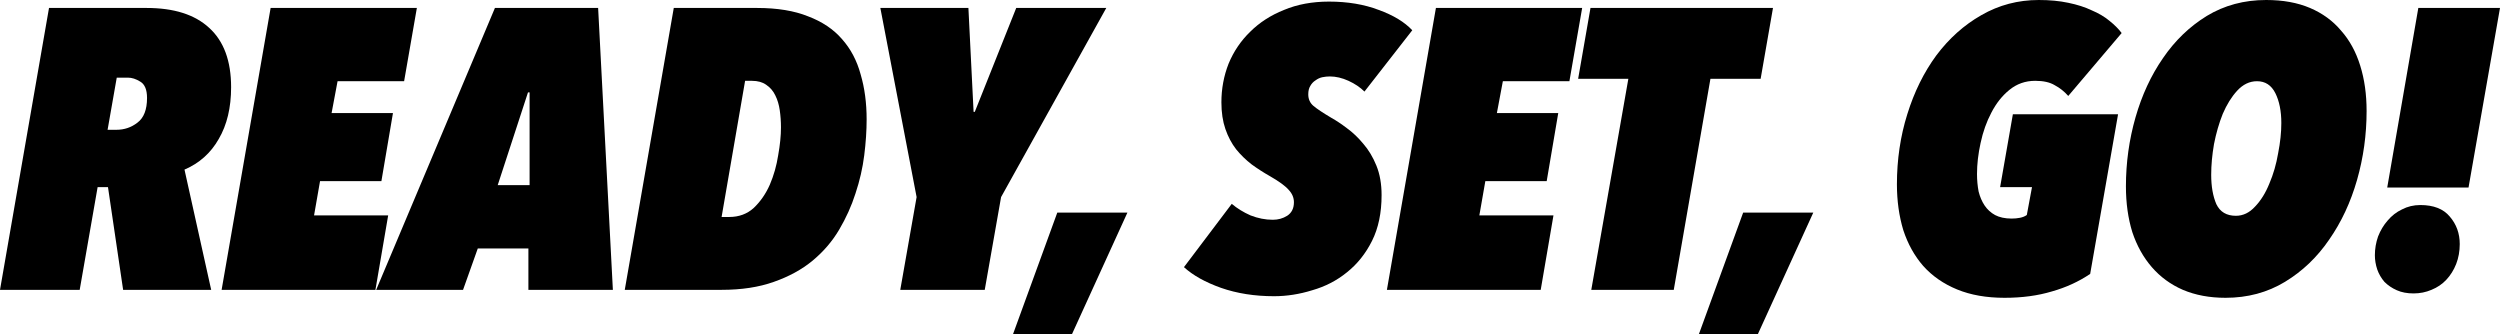 <svg width="1190" height="159" viewBox="0 0 1190 159" fill="none" xmlns="http://www.w3.org/2000/svg">
<path d="M110.008 41.503C110.008 51.231 108.048 59.443 104.128 66.139C100.335 72.835 94.898 77.7 87.817 80.732L100.525 137.964H58.608L51.4 89.07H46.469L37.934 137.964H0L23.329 3.79H69.798C82.822 3.79 92.748 6.949 99.576 13.266C106.531 19.583 110.008 28.995 110.008 41.503ZM69.988 46.62C69.988 42.703 68.913 40.113 66.764 38.85C64.74 37.586 62.781 36.955 60.884 36.955H55.573L51.211 61.781H55.383C59.177 61.781 62.528 60.644 65.436 58.37C68.471 56.095 69.988 52.179 69.988 46.62Z" fill="black"/>
<path d="M192.357 38.66H160.683L157.837 53.821H187.047L181.546 86.228H152.337L149.492 102.526H184.77L178.701 137.964H105.489L128.818 3.79H198.427L192.357 38.66Z" fill="black"/>
<path d="M251.518 118.255H227.43L220.412 137.964H179.064L235.586 3.79H284.71L291.728 137.964H251.518V118.255ZM236.913 88.123H252.087V43.967H251.328L236.913 88.123Z" fill="black"/>
<path d="M297.388 137.964L320.717 3.79H360.358C369.968 3.79 378.061 5.117 384.636 7.77C391.338 10.297 396.712 13.898 400.758 18.572C404.931 23.247 407.902 28.869 409.672 35.439C411.569 41.882 412.517 49.02 412.517 56.853C412.517 62.16 412.138 67.845 411.379 73.909C410.621 79.974 409.23 86.038 407.207 92.103C405.31 98.04 402.718 103.789 399.43 109.348C396.143 114.907 391.907 119.834 386.722 124.13C381.665 128.299 375.532 131.647 368.324 134.174C361.243 136.701 352.961 137.964 343.478 137.964H297.388ZM371.739 60.644C371.739 57.864 371.549 55.148 371.169 52.495C370.79 49.842 370.095 47.504 369.083 45.483C368.072 43.335 366.617 41.629 364.721 40.366C362.951 39.102 360.674 38.471 357.893 38.471H354.668L343.478 103.284H347.081C351.76 103.284 355.68 101.831 358.841 98.925C362.002 95.893 364.531 92.229 366.428 87.933C368.324 83.511 369.652 78.837 370.411 73.909C371.296 68.982 371.739 64.56 371.739 60.644Z" fill="black"/>
<path d="M468.74 137.964H428.53L436.306 93.808L419.046 3.79H460.963L463.429 53.253H463.998L483.723 3.79H526.589L476.516 93.808L468.74 137.964Z" fill="black"/>
<path d="M510.288 159H482.216L503.27 101.199H536.651L510.288 159Z" fill="black"/>
<path d="M649.48 43.588C647.456 41.566 644.927 39.861 641.893 38.471C638.858 37.081 635.887 36.386 632.978 36.386C631.84 36.386 630.639 36.513 629.375 36.765C628.237 37.018 627.162 37.523 626.15 38.281C625.139 38.913 624.317 39.797 623.685 40.934C623.052 41.945 622.736 43.272 622.736 44.914C622.736 47.188 623.558 49.02 625.202 50.41C626.846 51.8 629.691 53.695 633.737 56.095C636.013 57.359 638.479 59.001 641.134 61.023C643.916 63.044 646.508 65.508 648.911 68.414C651.439 71.319 653.526 74.794 655.17 78.837C656.813 82.88 657.635 87.554 657.635 92.861C657.635 101.325 656.118 108.59 653.083 114.654C650.049 120.719 646.065 125.709 641.134 129.626C636.329 133.542 630.829 136.385 624.633 138.154C618.563 140.049 612.494 140.996 606.425 140.996C597.194 140.996 588.785 139.67 581.199 137.017C573.738 134.364 567.859 131.079 563.559 127.162L586.32 97.03C588.849 99.178 591.82 101.01 595.234 102.526C598.775 103.915 602.315 104.61 605.856 104.61C608.385 104.61 610.661 103.979 612.684 102.715C614.833 101.325 615.908 99.178 615.908 96.272C615.908 94.124 615.086 92.166 613.442 90.397C611.799 88.502 608.764 86.291 604.338 83.764C601.43 82.122 598.585 80.29 595.803 78.268C593.021 76.12 590.556 73.72 588.406 71.067C586.256 68.287 584.549 65.066 583.285 61.402C582.021 57.738 581.388 53.505 581.388 48.704C581.388 42.261 582.526 36.133 584.802 30.322C587.205 24.51 590.619 19.456 595.044 15.161C599.47 10.739 604.844 7.265 611.166 4.738C617.489 2.085 624.633 0.758 632.599 0.758C641.45 0.758 649.353 2.085 656.308 4.738C663.262 7.265 668.573 10.486 672.24 14.403L649.48 43.588Z" fill="black"/>
<path d="M747.036 38.66H715.361L712.516 53.821H741.725L736.225 86.228H707.016L704.171 102.526H739.449L733.38 137.964H660.168L683.497 3.79H753.106L747.036 38.66Z" fill="black"/>
<path d="M838.061 37.523H814.163L796.713 137.964H757.452L775.091 37.523H751.193L757.072 3.79H843.941L838.061 37.523Z" fill="black"/>
<path d="M836.763 159H808.692L829.745 101.199H863.127L836.763 159Z" fill="black"/>
<path d="M984.49 45.672C982.594 43.524 980.444 41.819 978.042 40.555C975.766 39.166 972.668 38.471 968.748 38.471C964.069 38.471 959.96 39.924 956.419 42.83C953.005 45.609 950.16 49.21 947.884 53.632C945.608 57.927 943.901 62.728 942.763 68.035C941.625 73.215 941.056 78.142 941.056 82.816C941.056 85.722 941.309 88.502 941.815 91.155C942.447 93.682 943.395 95.893 944.66 97.788C945.924 99.683 947.568 101.199 949.591 102.336C951.741 103.473 954.396 104.042 957.557 104.042C958.948 104.042 960.276 103.915 961.54 103.663C962.805 103.41 963.88 102.968 964.765 102.336L967.23 89.07H952.057L958.126 54.39H1008.2L994.922 130.384C989.485 134.048 983.416 136.827 976.714 138.722C970.012 140.744 962.489 141.754 954.143 141.754C945.545 141.754 938.021 140.428 931.573 137.775C925.124 135.122 919.75 131.395 915.451 126.594C911.278 121.793 908.117 116.107 905.967 109.538C903.944 102.841 902.933 95.577 902.933 87.744C902.933 75.994 904.576 64.876 907.864 54.39C911.152 43.777 915.767 34.428 921.71 26.342C927.779 18.256 934.923 11.876 943.142 7.201C951.488 2.4 960.592 0 970.455 0C975.639 0 980.318 0.442 984.49 1.327C988.789 2.211 992.52 3.411 995.681 4.927C998.968 6.317 1001.75 7.959 1004.03 9.855C1006.43 11.75 1008.39 13.708 1009.91 15.729L984.49 45.672Z" fill="black"/>
<path d="M1126.5 52.874C1126.5 64.118 1124.98 75.046 1121.95 85.659C1118.91 96.272 1114.49 105.747 1108.67 114.086C1102.98 122.424 1095.96 129.12 1087.62 134.174C1079.27 139.228 1069.85 141.754 1059.36 141.754C1051.77 141.754 1045.01 140.491 1039.06 137.964C1033.25 135.437 1028.32 131.837 1024.27 127.162C1020.22 122.487 1017.12 116.928 1014.98 110.485C1012.95 103.915 1011.94 96.651 1011.94 88.691C1011.94 77.447 1013.46 66.519 1016.49 55.906C1019.53 45.293 1023.89 35.881 1029.58 27.669C1035.27 19.33 1042.22 12.634 1050.44 7.58C1058.79 2.527 1068.21 0 1078.7 0C1086.67 0 1093.62 1.263 1099.57 3.79C1105.51 6.317 1110.44 9.918 1114.36 14.592C1118.41 19.141 1121.44 24.7 1123.47 31.269C1125.49 37.713 1126.5 44.914 1126.5 52.874ZM1085.91 58.559C1085.91 52.874 1084.96 48.136 1083.07 44.346C1081.17 40.555 1078.26 38.66 1074.34 38.66C1070.8 38.66 1067.64 40.176 1064.86 43.209C1062.2 46.114 1059.93 49.778 1058.03 54.2C1056.26 58.622 1054.87 63.423 1053.86 68.603C1052.97 73.783 1052.53 78.647 1052.53 83.195C1052.53 88.754 1053.35 93.429 1055 97.219C1056.77 100.883 1059.86 102.715 1064.29 102.715C1067.7 102.715 1070.74 101.262 1073.39 98.356C1076.18 95.451 1078.45 91.787 1080.22 87.365C1082.12 82.943 1083.51 78.142 1084.39 72.962C1085.41 67.782 1085.91 62.981 1085.91 58.559Z" fill="black"/>
<path d="M1175.02 89.26H1136.32L1151.12 3.79H1190L1175.02 89.26ZM1170.84 116.17C1170.84 119.582 1170.27 122.74 1169.14 125.646C1168 128.552 1166.42 131.079 1164.39 133.226C1162.5 135.248 1160.16 136.827 1157.38 137.964C1154.72 139.101 1151.88 139.67 1148.84 139.67C1145.81 139.67 1143.15 139.164 1140.88 138.154C1138.6 137.143 1136.64 135.816 1135 134.174C1133.48 132.405 1132.34 130.447 1131.58 128.299C1130.82 126.025 1130.44 123.751 1130.44 121.477C1130.44 118.445 1130.95 115.476 1131.96 112.57C1133.1 109.664 1134.62 107.137 1136.51 104.989C1138.41 102.715 1140.69 100.946 1143.34 99.683C1146 98.293 1148.91 97.598 1152.07 97.598C1158.39 97.598 1163.07 99.43 1166.1 103.094C1169.26 106.758 1170.84 111.117 1170.84 116.17Z" fill="black"/>
</svg>
